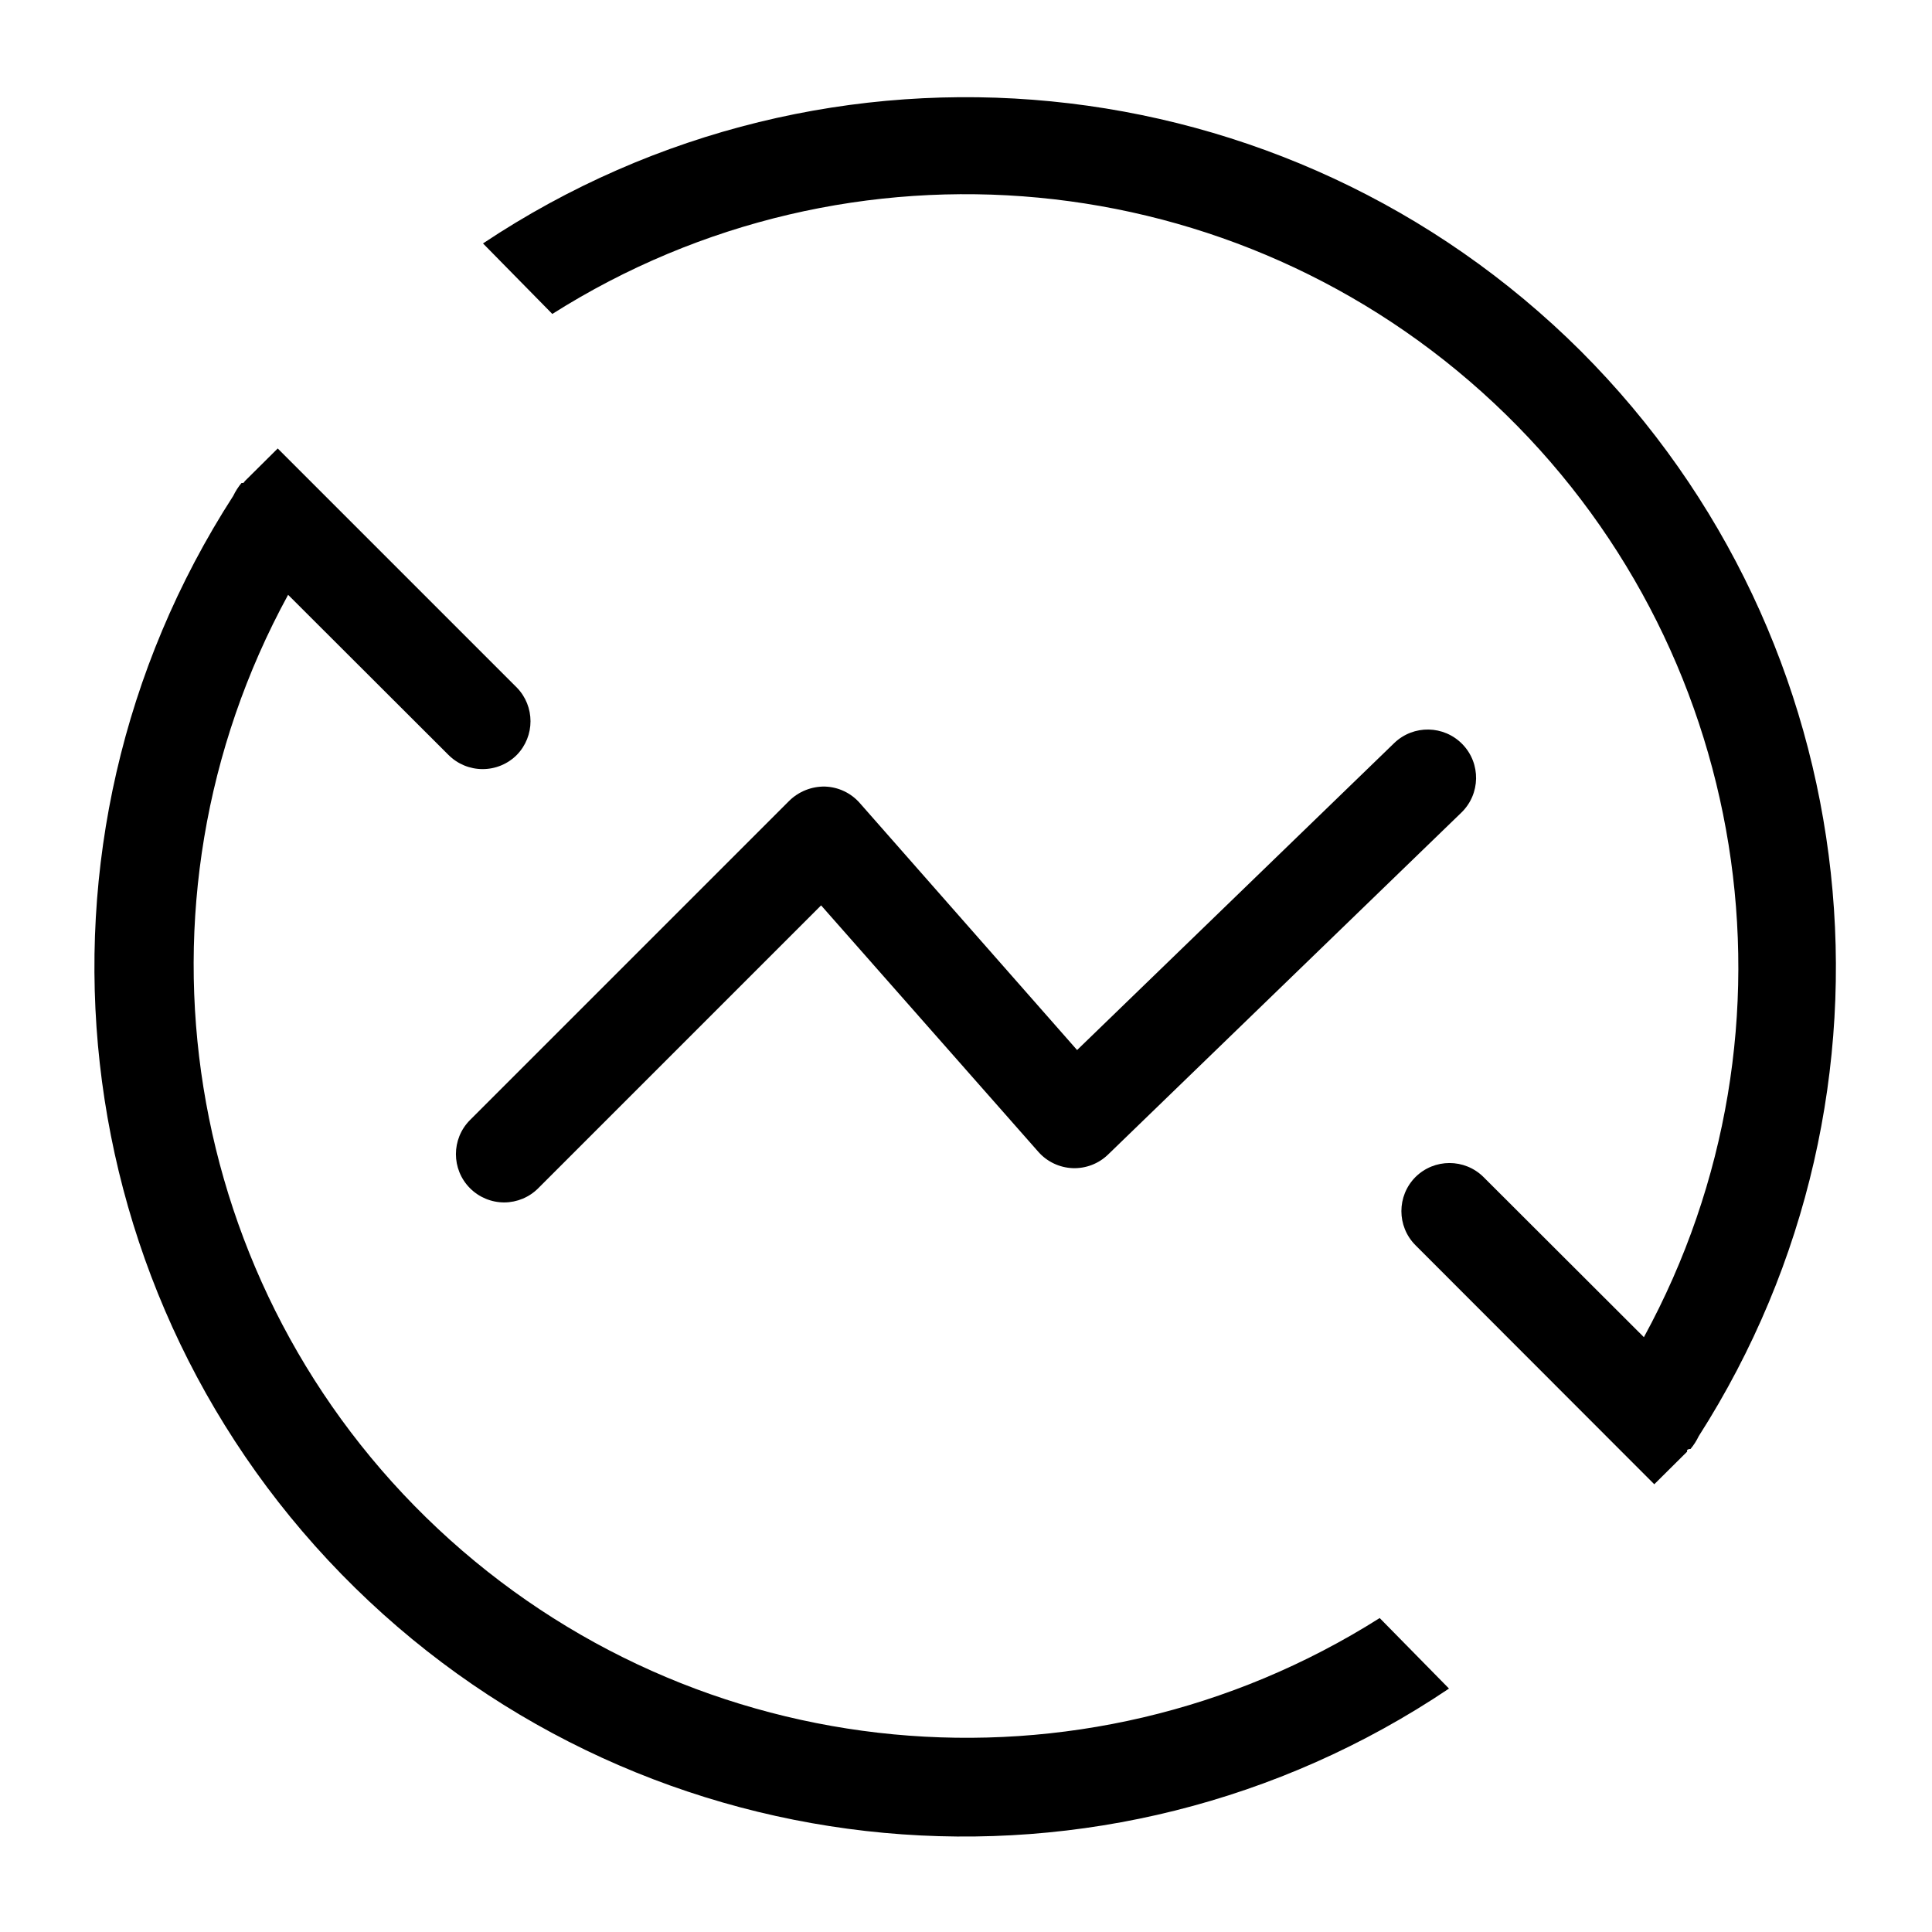 <?xml version="1.0" encoding="UTF-8"?>
<svg width="80px" height="80px" viewBox="0 0 80 80" version="1.1" xmlns="http://www.w3.org/2000/svg" xmlns:xlink="http://www.w3.org/1999/xlink">
    <!-- Generator: Sketch 64 (93537) - https://sketch.com -->
    <title>51-04</title>
    <desc>Created with Sketch.</desc>
    <g id="页面-1" stroke="none" stroke-width="1" fill="none" fill-rule="evenodd">
        <g id="海外首页-输入整理" transform="translate(-1378, -3557)">
            <g id="优势02" transform="translate(0, 3270)">
                <g id="首页-新/品牌优势/02备份-3" transform="translate(1275, 237)">
                    <g id="首页-新/品牌图标01">
                        <g id="编组-19" transform="translate(103, 50)">
                            <g id="首页-新/品牌列表10/图标04">
                                <g id="21122003">
                                    <rect id="矩形" fill-rule="nonzero" x="0" y="0" width="80" height="80"></rect>
                                    <path d="M20.88,49.79 C20.347,49.79 19.836,49.578 19.46,49.2 C18.685,48.42 18.685,47.16 19.46,46.38 L32.68,33.16 C33.074,32.773 33.608,32.56 34.16,32.57 C34.713,32.588 35.235,32.834 35.6,33.25 L44.6,43.48 L57.73,30.77 C58.525,30.002 59.792,30.025 60.56,30.82 C61.328,31.615 61.305,32.882 60.51,33.65 L45.88,47.81 C45.487,48.19 44.956,48.392 44.41,48.37 C43.869,48.347 43.36,48.105 43,47.7 L34,37.49 L22.29,49.2 C21.917,49.576 21.41,49.788 20.88,49.79 Z" id="路径" fill="#000000" fill-rule="nonzero"></path>
                                    <path d="M21.4,28.47 L11.5,18.57 L10.14,19.92 L10.09,19.99 L10.09,19.99 C10.061,20 10.03,20.003 10,20 C9.865,20.162 9.751,20.34 9.66,20.53 C0.397,34.887 2.502,53.778 14.698,65.744 C26.895,77.71 45.822,79.455 60,69.92 L57.13,67 C44.808,74.797 28.773,73.277 18.135,63.305 C7.497,53.333 4.945,37.43 11.93,24.63 L18.57,31.26 C18.945,31.636 19.454,31.847 19.985,31.847 C20.516,31.847 21.025,31.636 21.4,31.26 L21.4,31.26 C22.156,30.484 22.156,29.246 21.4,28.47 Z" id="路径" fill="#000000" fill-rule="nonzero"></path>
                                    <path d="M65.46,14.54 C53.298,2.425 34.284,0.56 20,10.08 L22.87,13 C35.192,5.203 51.227,6.723 61.865,16.695 C72.503,26.667 75.055,42.57 68.07,55.37 L61.43,48.74 C60.65,47.965 59.39,47.965 58.61,48.74 L58.61,48.74 C57.835,49.52 57.835,50.78 58.61,51.56 L68.5,61.46 L69.86,60.11 L69.86,60.04 L69.86,60.04 C69.9,60.01 69.95,59.996 70,60 C70.135,59.838 70.249,59.66 70.34,59.47 C79.461,45.204 77.431,26.515 65.46,14.54 Z" id="路径" fill="#000000" fill-rule="nonzero"></path>
                                </g>
                            </g>
                        </g>
                    </g>
                </g>
            </g>
        </g>
    </g>
</svg>